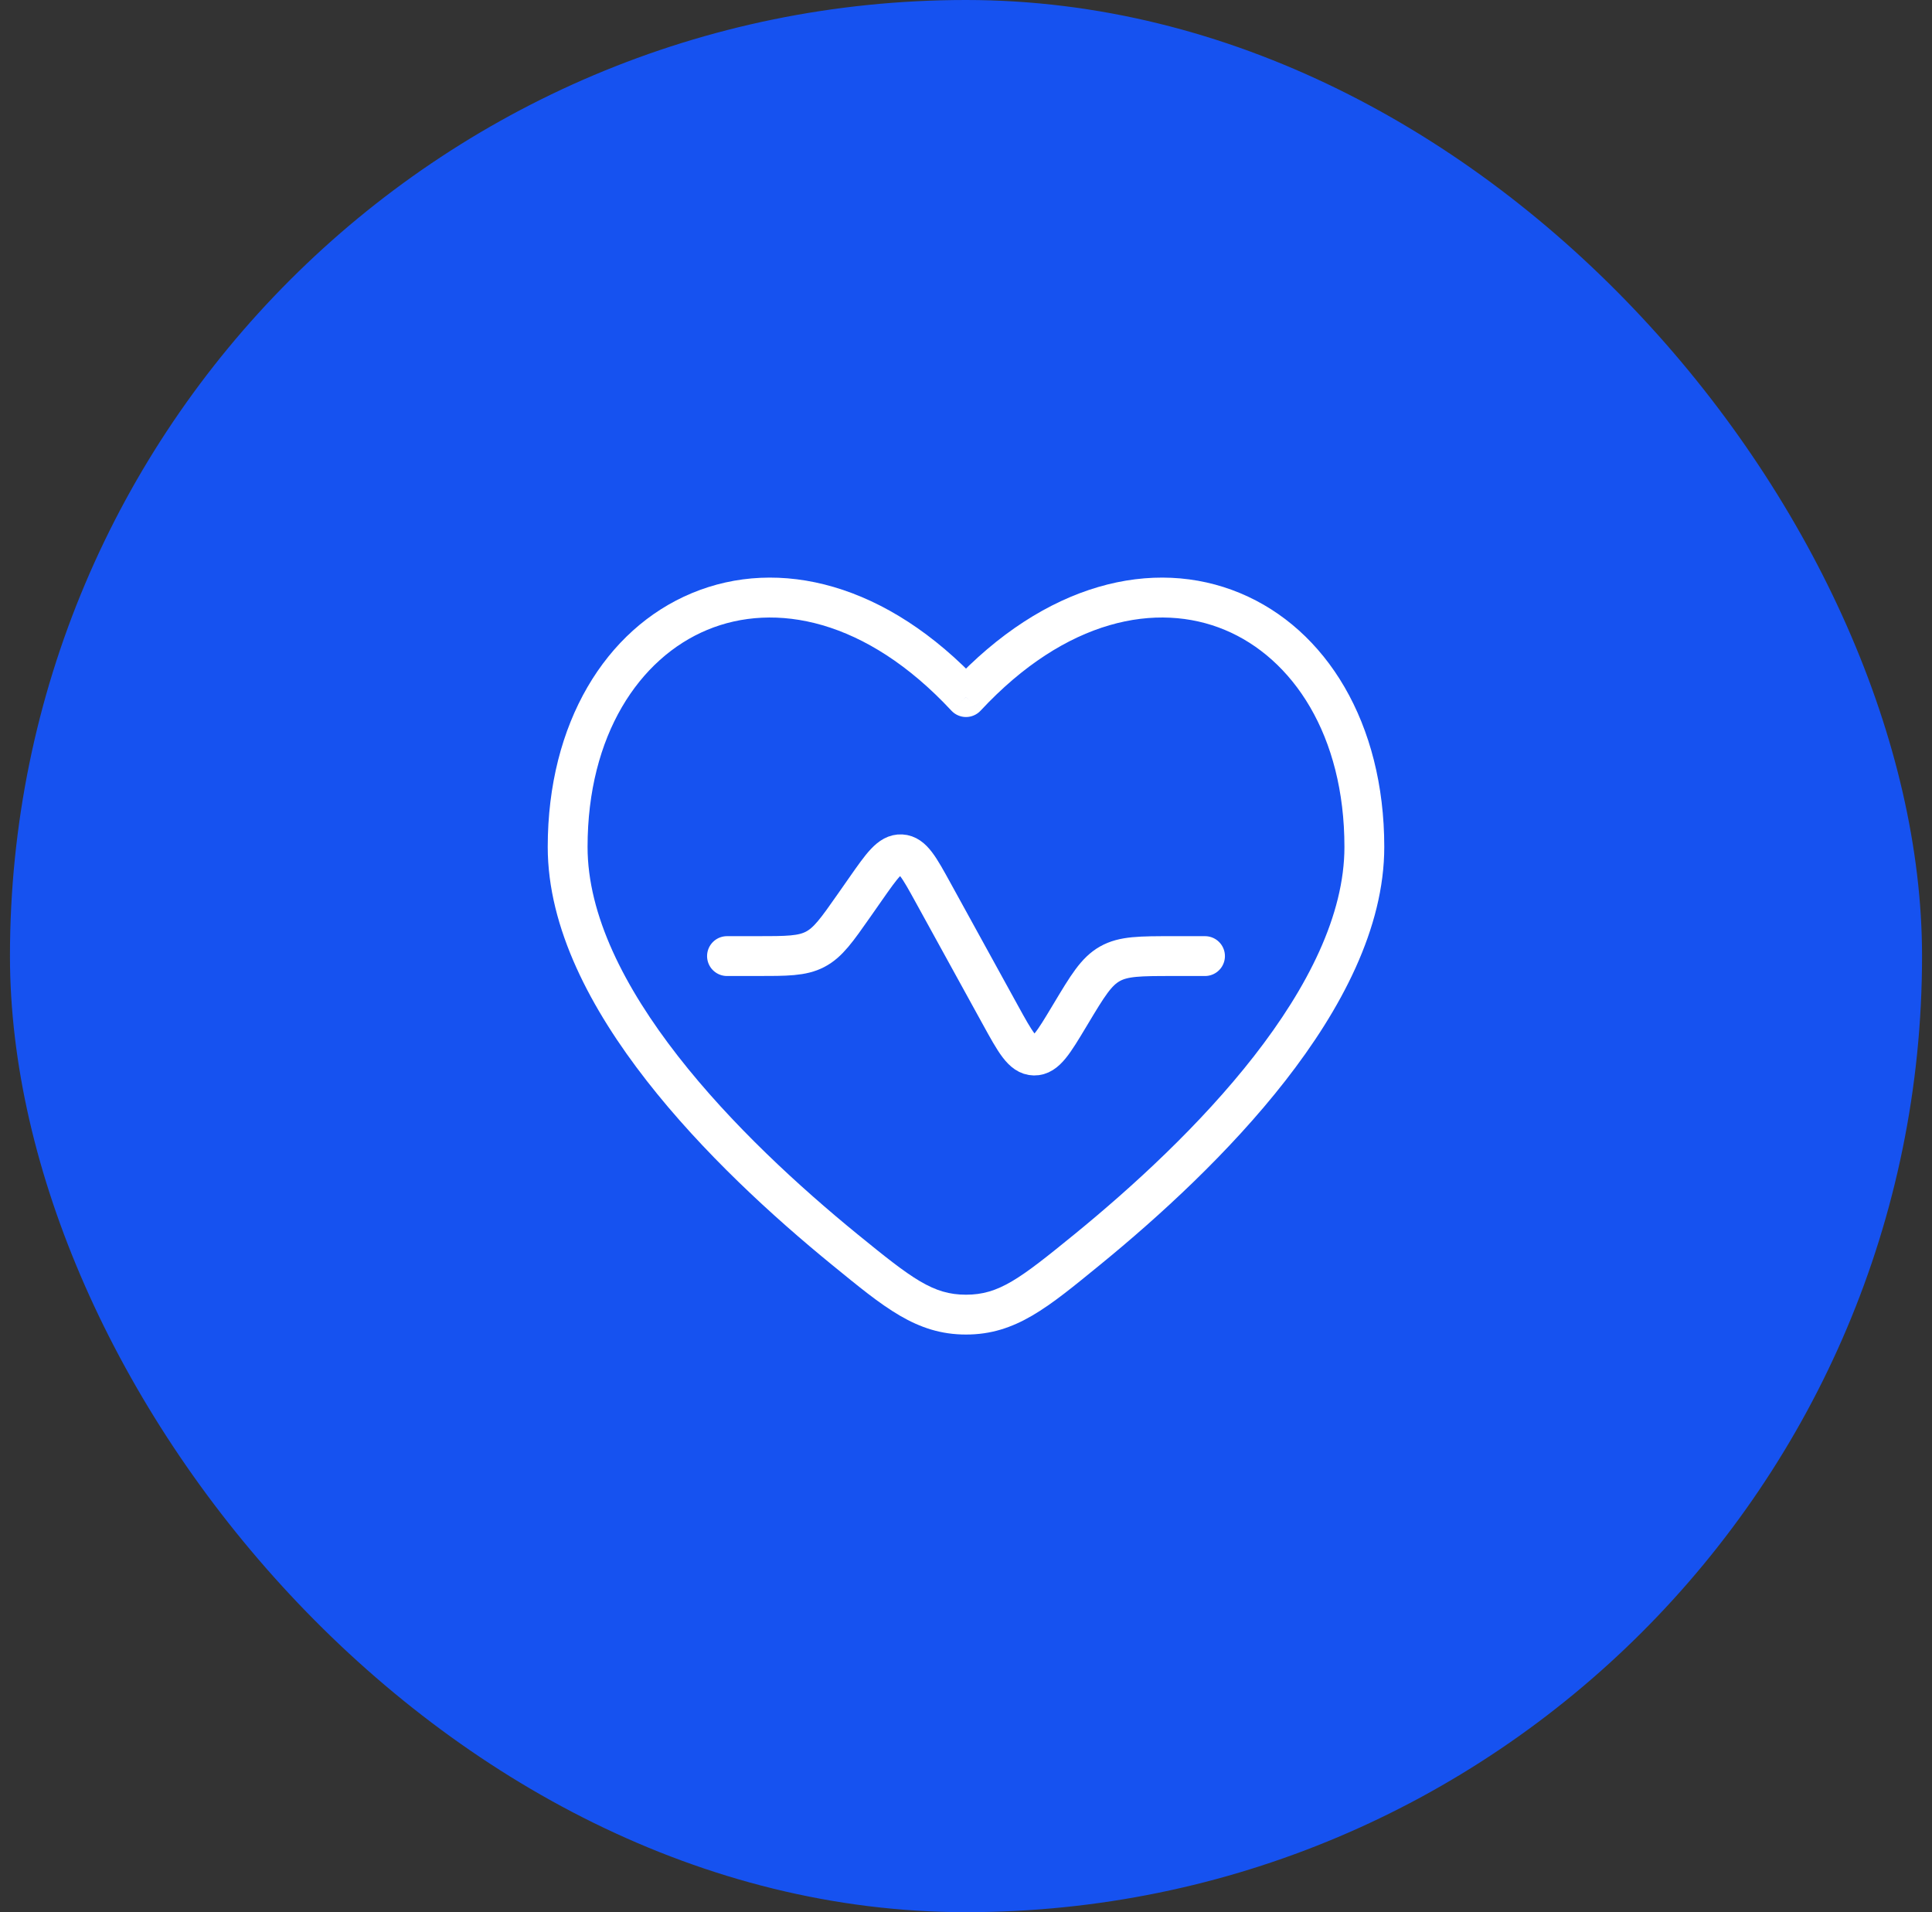 <svg width="97" height="96" viewBox="0 0 97 96" fill="none" xmlns="http://www.w3.org/2000/svg">
<rect x="0" y="0" width="97" height="96" fill="#333333" stroke="none"/>
<rect x="0.5" width="96" height="96" rx="48" fill="#1652F0"/>
<path d="M60.5 48H58.897C57.238 48 56.408 48 55.721 48.389C55.033 48.779 54.606 49.49 53.752 50.913L53.69 51.016C52.895 52.342 52.498 53.004 51.919 52.993C51.34 52.983 50.968 52.305 50.223 50.951L46.848 44.815C46.154 43.552 45.806 42.921 45.252 42.891C44.697 42.861 44.284 43.451 43.458 44.632L42.892 45.441C42.014 46.695 41.575 47.322 40.923 47.661C40.272 48 39.507 48 37.976 48H36.5" stroke="white" stroke-width="2" stroke-linecap="round"/>
<path d="M42.423 62.741L43.055 61.967V61.967L42.423 62.741ZM48.5 34.998L47.768 35.679C47.957 35.882 48.222 35.998 48.5 35.998C48.778 35.998 49.043 35.882 49.232 35.679L48.5 34.998ZM54.577 62.742L55.209 63.517L54.577 62.742ZM43.055 61.967C40.142 59.59 36.724 56.463 34.043 53.027C31.344 49.567 29.5 45.932 29.5 42.521H27.5C27.5 46.604 29.676 50.68 32.467 54.257C35.277 57.859 38.821 61.094 41.791 63.516L43.055 61.967ZM29.5 42.521C29.5 36.911 32.094 33.043 35.509 31.622C38.897 30.213 43.471 31.06 47.768 35.679L49.232 34.316C44.53 29.263 39.103 27.961 34.741 29.776C30.406 31.579 27.5 36.309 27.5 42.521H29.5ZM55.209 63.517C58.179 61.094 61.723 57.859 64.533 54.258C67.324 50.68 69.5 46.604 69.5 42.521H67.5C67.5 45.932 65.656 49.567 62.957 53.027C60.276 56.463 56.858 59.59 53.945 61.967L55.209 63.517ZM69.5 42.521C69.5 36.309 66.594 31.579 62.259 29.776C57.897 27.961 52.47 29.263 47.768 34.316L49.232 35.679C53.529 31.06 58.103 30.212 61.491 31.622C64.906 33.043 67.5 36.91 67.5 42.521H69.5ZM41.791 63.516C44.374 65.622 45.995 67 48.5 67L48.5 65C46.844 65 45.801 64.205 43.055 61.967L41.791 63.516ZM53.945 61.967C51.199 64.205 50.156 65 48.5 65L48.5 67C51.006 67 52.626 65.623 55.209 63.517L53.945 61.967Z" fill="white"/>
</svg>
